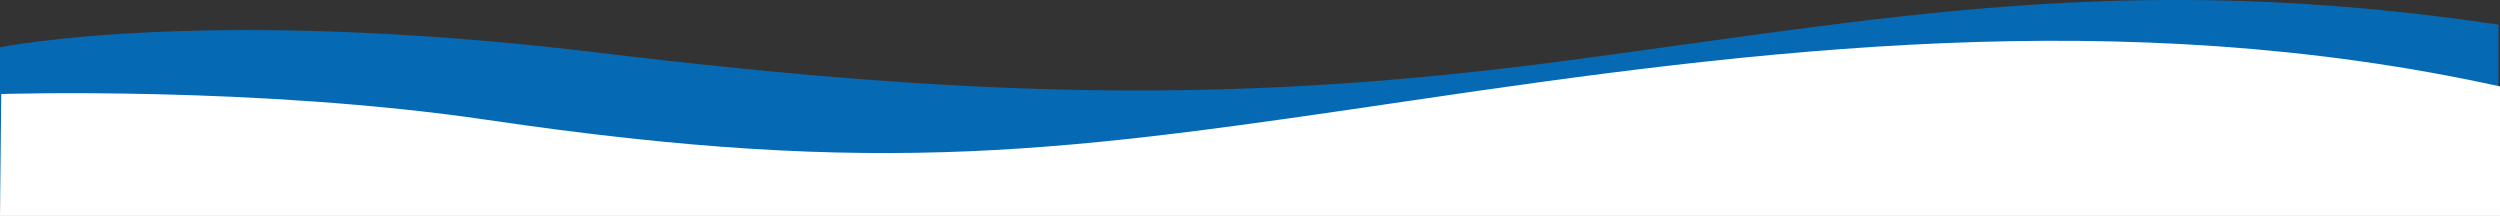 <?xml version="1.0" encoding="utf-8"?>
<!-- Generator: Adobe Illustrator 27.2.0, SVG Export Plug-In . SVG Version: 6.00 Build 0)  -->
<svg version="1.1" id="Calque_1" xmlns="http://www.w3.org/2000/svg" xmlns:xlink="http://www.w3.org/1999/xlink" x="0px" y="0px"
	 viewBox="0 0 994.5 85.9" style="enable-background:new 0 0 994.5 85.9;" xml:space="preserve">
<rect x="0" y="0" width="994.5" height="85.9" fill="#333333" stroke="none"/>
<style type="text/css">
	.st0{fill:#0669B3;}
	.st1{fill:#FFFFFF;}
</style>
<path class="st0" d="M0,18.8c0,0,81.9-16.7,237.6,2.1s257,20.2,384.9,3.3S846.2-12.2,993.9,9.8v69H0V18.8z"/>
<path class="st1" d="M0.5,37.4c0,0,101.8-3.2,193.4,10.3c158,23.3,229.8,12.6,368.9-7.9c135-19.9,280.9-38.6,431.8-5.4v51.5H0
	L0.5,37.4z"/>
</svg>
